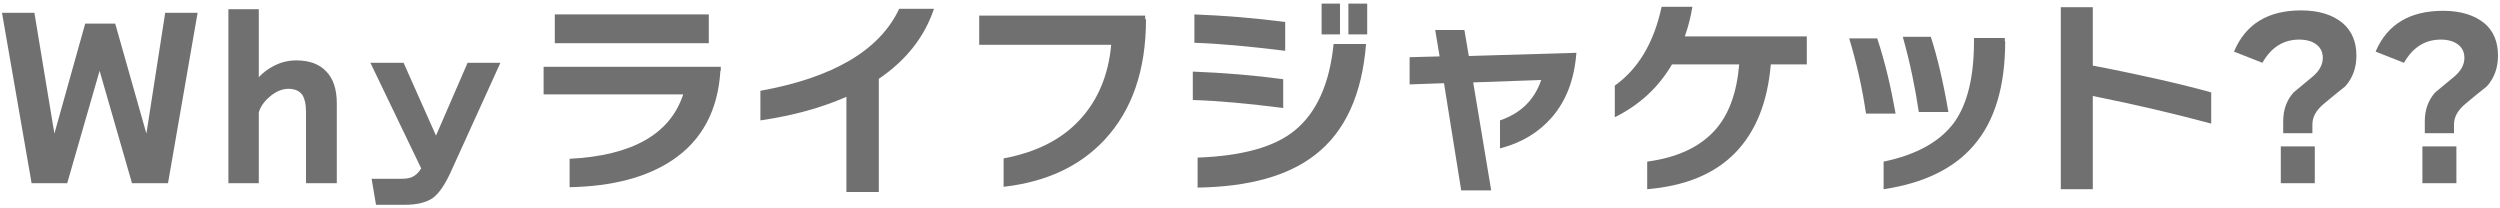 <?xml version="1.0" encoding="utf-8"?>
<!-- Generator: Adobe Illustrator 26.0.1, SVG Export Plug-In . SVG Version: 6.00 Build 0)  -->
<svg version="1.1" id="レイヤー_1" xmlns="http://www.w3.org/2000/svg" xmlns:xlink="http://www.w3.org/1999/xlink" x="0px"
	 y="0px" viewBox="0 0 625 52" style="enable-background:new 0 0 625 52;" xml:space="preserve">
<style type="text/css">
	.st0{fill:#707070;}
</style>
<g>
	<path class="st0" d="M49.4,3.2L42,45.8h-9l-8.1-28.1l-8.1,28.1H7.9L0.5,3.2h8.1l5,30.2l7.7-27.5h7.5l7.8,27.5l4.7-30.2H49.4z"/>
	<path class="st0" d="M84.2,45.8h-7.7V28c0-1.9-0.3-3.2-0.8-4.1c-0.7-1.1-1.9-1.7-3.6-1.7c-1.6,0-3.2,0.7-4.7,2
		c-1.4,1.2-2.3,2.5-2.7,3.9v17.7h-7.6V2.3h7.6v17c1-1.1,2.3-2.1,3.9-2.9c1.8-0.9,3.6-1.3,5.5-1.3c3.2,0,5.7,0.9,7.4,2.7
		c1.8,1.8,2.7,4.5,2.7,8V45.8z"/>
	<path class="st0" d="M105.3,42.1L92.6,15.7h8.3l8.1,18.2l7.9-18.2h8.2l-12.5,27.5c-1.4,3-2.8,5.1-4.4,6.3c-1.6,1.1-3.9,1.7-7,1.7
		H94l-1.1-6.5h7c1.4,0,2.4-0.1,3-0.4C103.9,43.9,104.6,43.2,105.3,42.1z"/>
	<path class="st0" d="M180.1,17.7c-0.6,10-4.7,17.5-12.1,22.4c-6.3,4.2-14.9,6.5-25.6,6.7v-7.1c15.6-0.8,25.1-6.1,28.4-16.1h-34.9
		v-6.9h44.3V17.7z M177.2,10.8h-38.5V3.6h38.5V10.8z"/>
	<path class="st0" d="M233.5,2.2c-2.4,7.1-7,12.9-13.8,17.5V48h-8.1V24.2c-6.1,2.7-13.3,4.7-21.5,5.9v-7.4
		c18.2-3.3,29.8-10.1,34.7-20.5H233.5z"/>
	<path class="st0" d="M286.5,4.8c0,12.8-3.5,22.8-10.4,30.2c-6.2,6.6-14.6,10.5-25.2,11.7v-7.1c8-1.5,14.3-4.6,18.9-9.5
		s7.3-11.2,8-18.9h-33V3.9h41.5V4.8z"/>
	<path class="st0" d="M320.8,27c-8.6-1.1-16.1-1.8-22.6-2v-7.1c7.7,0.3,15.2,0.9,22.6,1.9V27z M321.3,12.7c-8.9-1.1-16.4-1.8-22.7-2
		V3.6c7.5,0.3,15.1,0.9,22.7,1.9V12.7z M341.5,11.1c-1,12.5-5.2,21.8-12.7,27.6c-6.8,5.3-16.6,8-29.4,8.2v-7.5
		c11-0.4,19.2-2.6,24.3-6.8c5.4-4.4,8.7-11.6,9.7-21.6H341.5z M335,8.6h-4.6V0.9h4.6V8.6z M341.8,8.6h-4.7V0.9h4.7V8.6z"/>
	<path class="st0" d="M394.1,13.2c-0.5,6.6-2.5,11.9-6.1,16.1c-3.3,3.8-7.6,6.4-13,7.8v-7c5.2-1.8,8.6-5.1,10.3-10.1l-17,0.6l4.5,27
		h-7.5L361,20.8l-8.6,0.3v-6.8l7.5-0.2l-1.1-6.6h7.3l1.1,6.5L394.1,13.2z"/>
	<path class="st0" d="M451.7,16.1h-9c-0.8,9.4-3.7,16.7-8.8,22c-5.2,5.4-12.6,8.4-22.1,9.2v-6.9c7.5-1,13-3.6,16.8-7.7
		c3.6-3.9,5.6-9.5,6.2-16.6H418c-3.4,5.8-8.2,10.2-14.3,13.2v-7.9c5.9-4.2,9.8-10.8,11.7-19.7h7.7c-0.4,2.4-1,4.9-1.9,7.4h30.5V16.1
		z"/>
	<path class="st0" d="M473.9,28.4h-7.4c-0.9-6.2-2.3-12.5-4.2-18.8h7C471.2,15.3,472.7,21.6,473.9,28.4z M501.3,10.3
		c0,11.3-2.6,20-7.9,26.1c-4.9,5.7-12.4,9.4-22.5,10.9v-6.9c8.3-1.7,14.3-5.1,17.8-10c3.2-4.6,4.8-11.3,4.8-20.1V9.5h7.7V10.3z
		 M487.1,28h-7.4c-0.9-6.1-2.2-12.4-4-18.8h7C484.3,14.1,485.8,20.4,487.1,28z"/>
	<path class="st0" d="M552.8,30.9c-9.3-2.5-19.1-4.8-29.6-6.9v23.3h-8V1.8h8v14.6c12.5,2.4,22.4,4.7,29.6,6.7V30.9z"/>
	<path class="st0" d="M589.1,13.9c0,3-0.9,5.6-2.8,7.7c-1.8,1.4-3.6,2.9-5.4,4.4c-1.9,1.6-2.8,3.3-2.8,5.1v2.2h-7.3v-3
		c0-2.9,0.9-5.3,2.6-7.2l4.7-3.9c1.7-1.4,2.6-3,2.6-4.7c0-1.4-0.5-2.5-1.5-3.3c-1-0.8-2.4-1.3-4.4-1.3c-3.9,0-7,1.9-9.2,5.8
		l-7.1-2.8C561.4,6,567,2.6,575.3,2.6c4.4,0,7.9,1.1,10.4,3.2C588,7.8,589.1,10.5,589.1,13.9z M578.7,45.8h-8.5v-9.2h8.5V45.8z"/>
	<path class="st0" d="M624.5,13.9c0,3-0.9,5.6-2.8,7.7c-1.8,1.4-3.6,2.9-5.4,4.4c-1.9,1.6-2.8,3.3-2.8,5.1v2.2h-7.3v-3
		c0-2.9,0.9-5.3,2.6-7.2l4.7-3.9c1.7-1.4,2.6-3,2.6-4.7c0-1.4-0.5-2.5-1.5-3.3c-1-0.8-2.4-1.3-4.4-1.3c-3.9,0-7,1.9-9.2,5.8
		l-7.1-2.8c2.9-6.8,8.5-10.2,16.9-10.2c4.4,0,7.9,1.1,10.4,3.2C623.4,7.8,624.5,10.5,624.5,13.9z M614.1,45.8h-8.5v-9.2h8.5V45.8z"
		/>
</g>
</svg>
